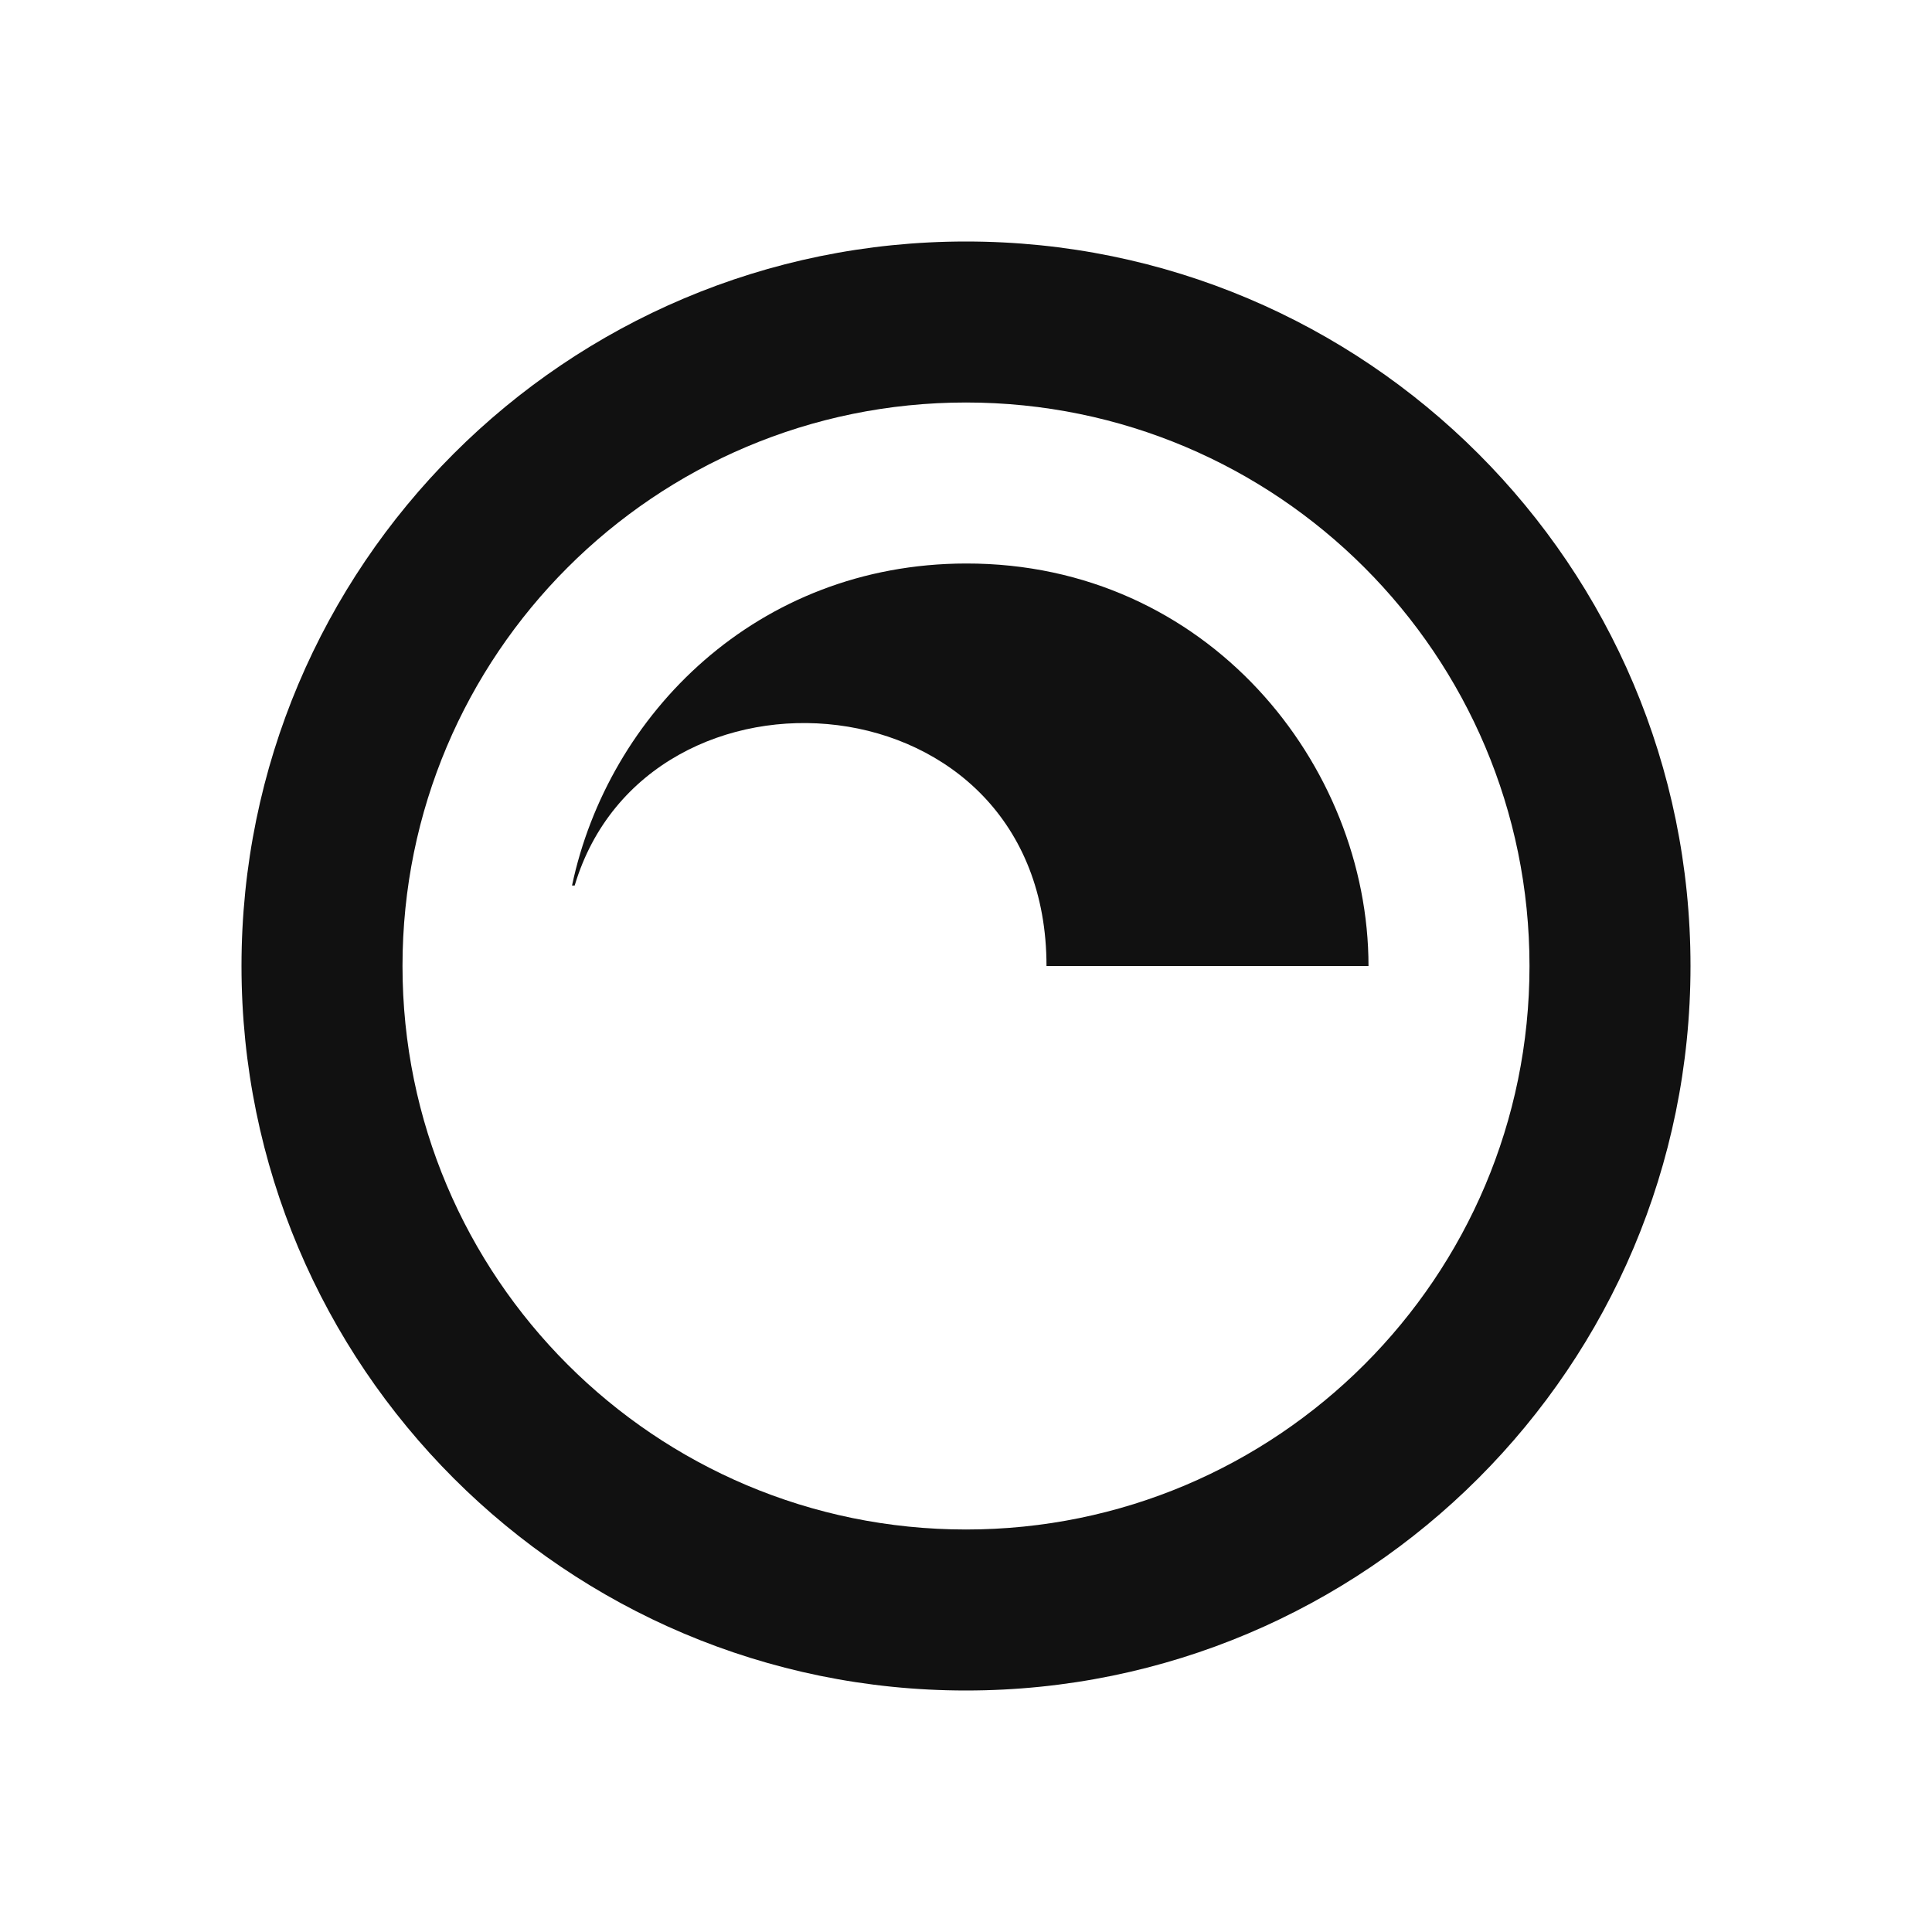 <svg width="24" height="24" viewBox="0 0 24 24" fill="none" xmlns="http://www.w3.org/2000/svg">
  <path fill-rule="evenodd" clip-rule="evenodd" d="M12 5c-3.866 0-7 3.134-7 7s3.134 7 7 7 7-3.134 7-7-3.134-7-7-7zm-9 7c0-4.971 4.029-9 9-9s9 4.029 9 9-4.029 9-9 9-9-4.029-9-9z" fill="#111"/>
  <path d="M13 12h4c0-2.5-2-5.005-5-5-2.598.004-4.445 1.875-4.894 4h.033c.899-3.007 5.861-2.637 5.861 1z" fill="#111"/>
</svg>
